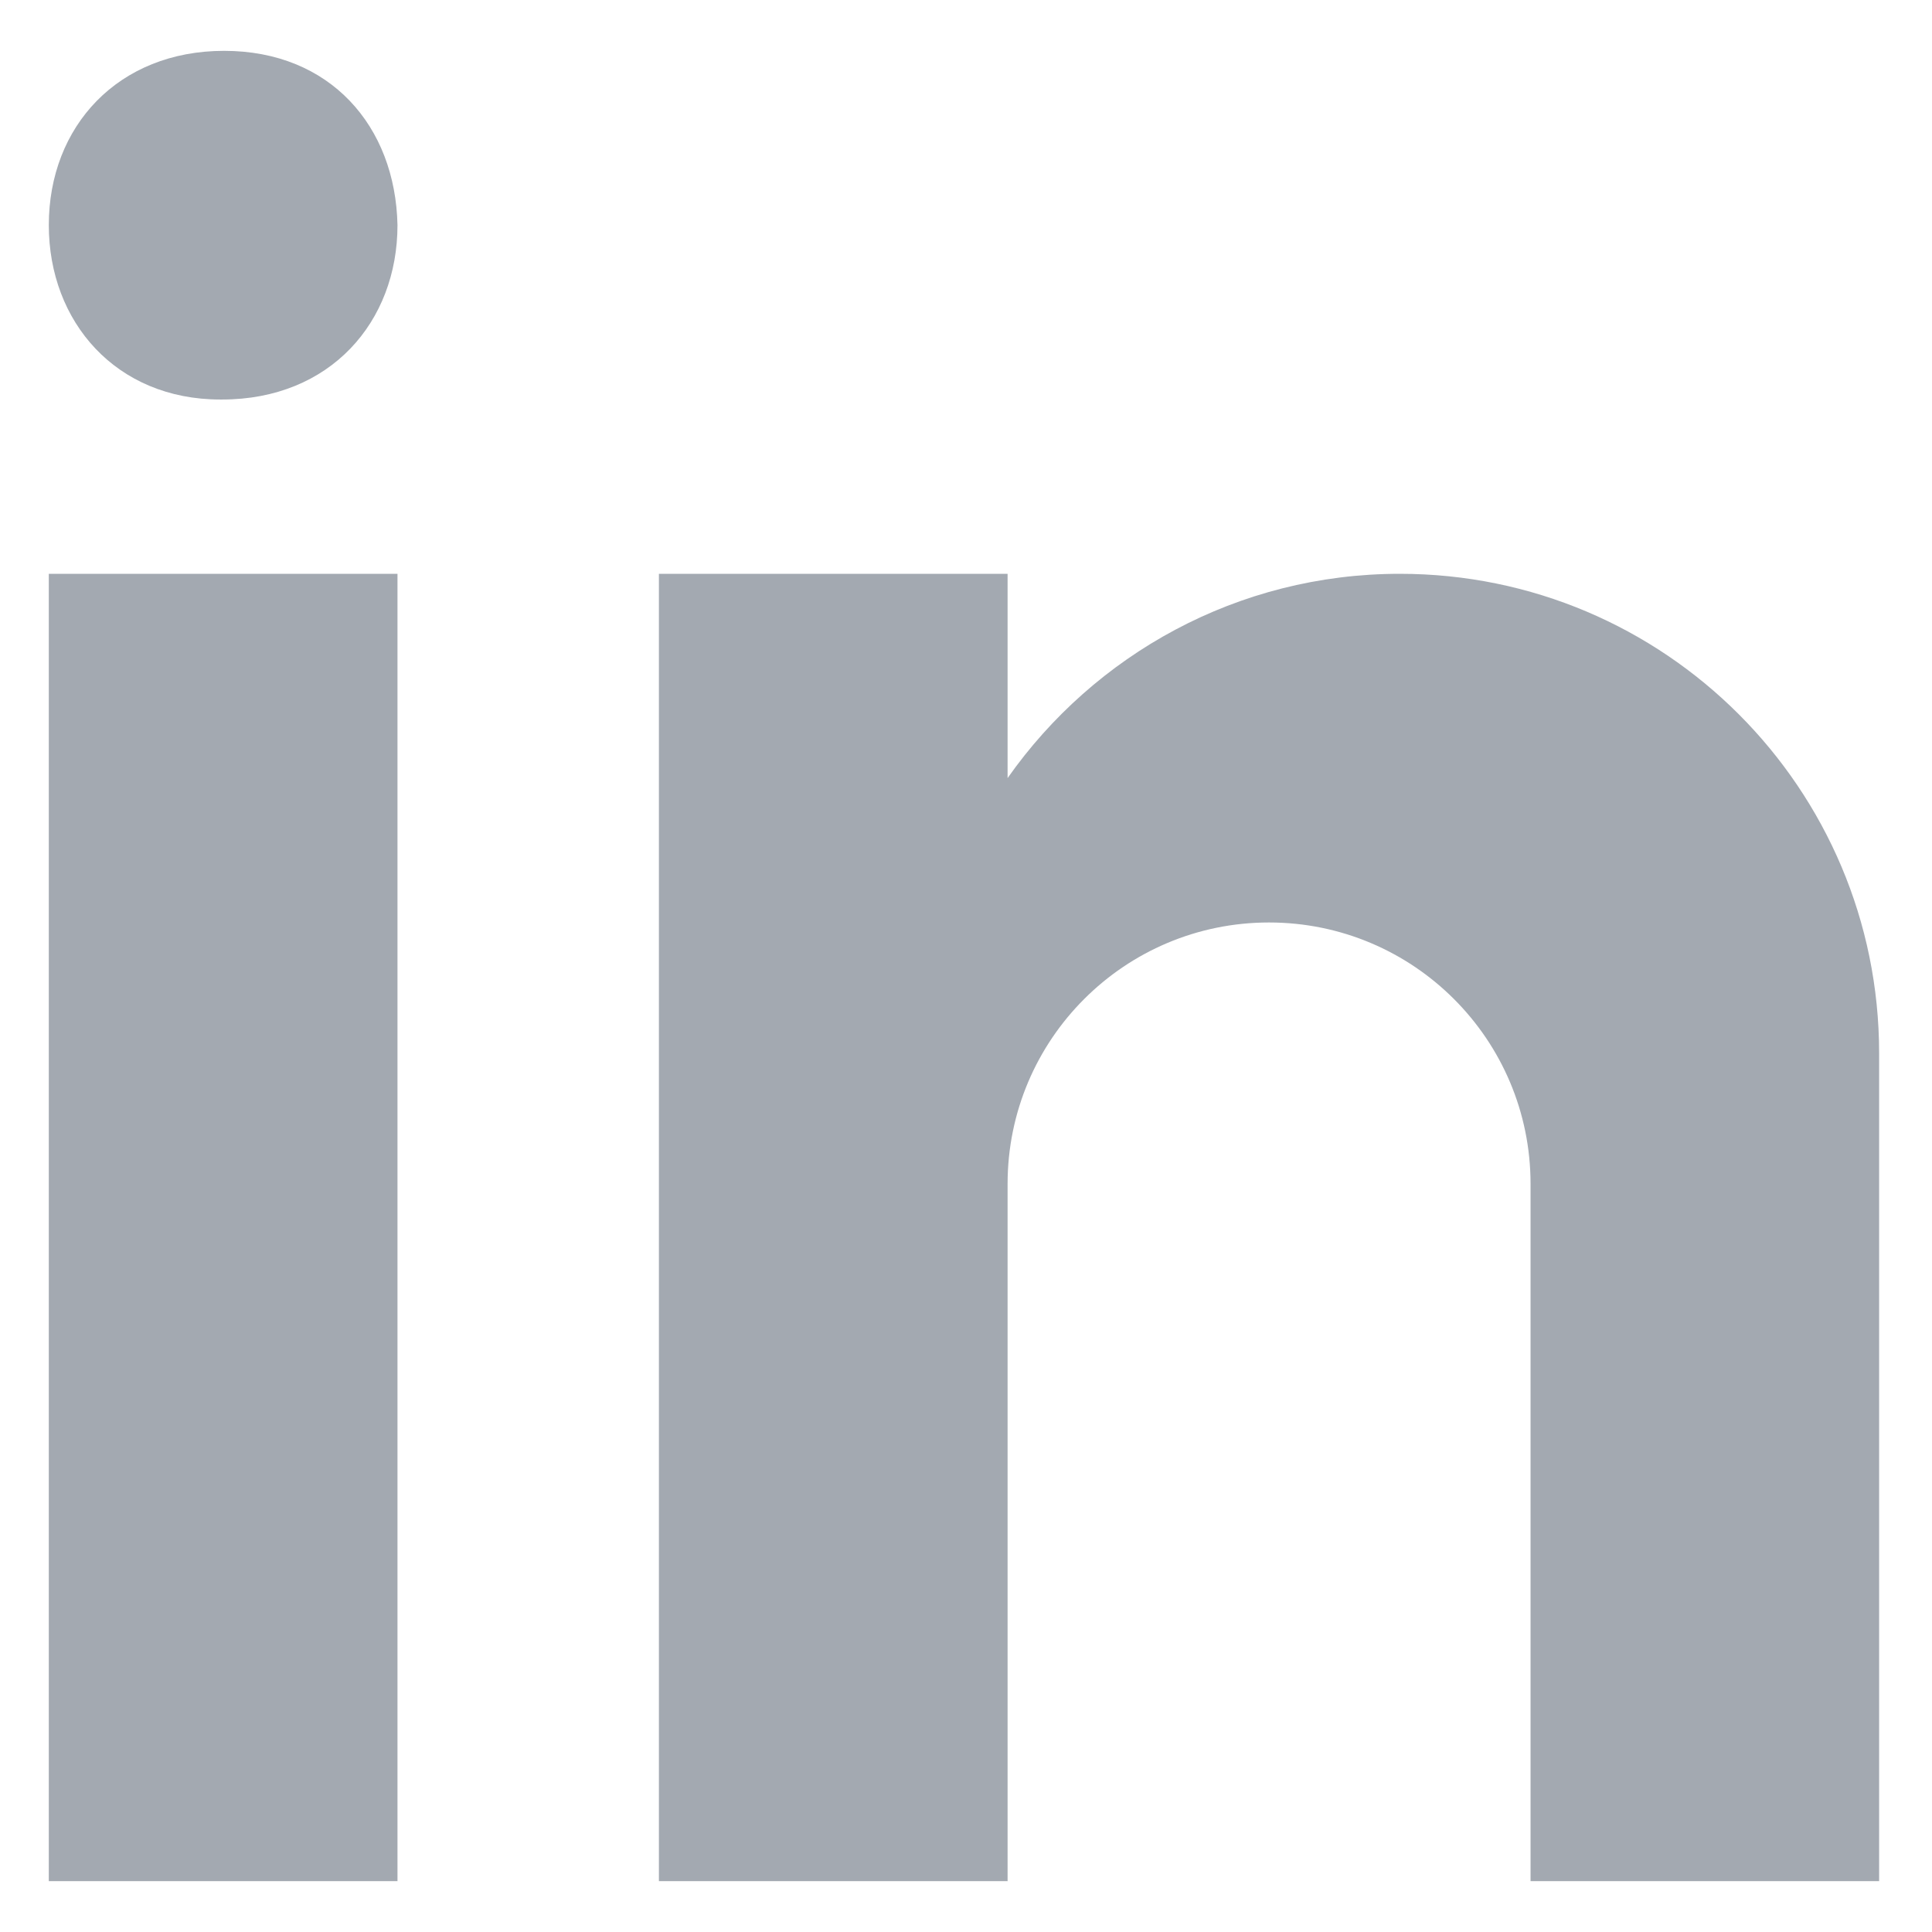 <svg width="19" height="19" viewBox="0 0 19 19" fill="none" xmlns="http://www.w3.org/2000/svg">
<path d="M0.48 5.643H3.909V18.5H0.48V5.643ZM2.184 3.929H2.166C1.142 3.929 0.48 3.166 0.48 2.214C0.48 1.241 1.163 0.5 2.204 0.5C3.247 0.5 3.889 1.241 3.909 2.214C3.909 3.166 3.247 3.929 2.184 3.929ZM18.48 10.358C18.48 7.754 16.37 5.643 13.766 5.643C12.17 5.643 10.762 6.439 9.909 7.652V5.643H6.48V18.5H9.909V11.643C9.909 10.223 11.06 9.072 12.48 9.072C13.901 9.072 15.052 10.223 15.052 11.643V18.5H18.48C18.48 18.5 18.48 10.719 18.48 10.358Z" fill="#A3A9B1"/>
</svg>

